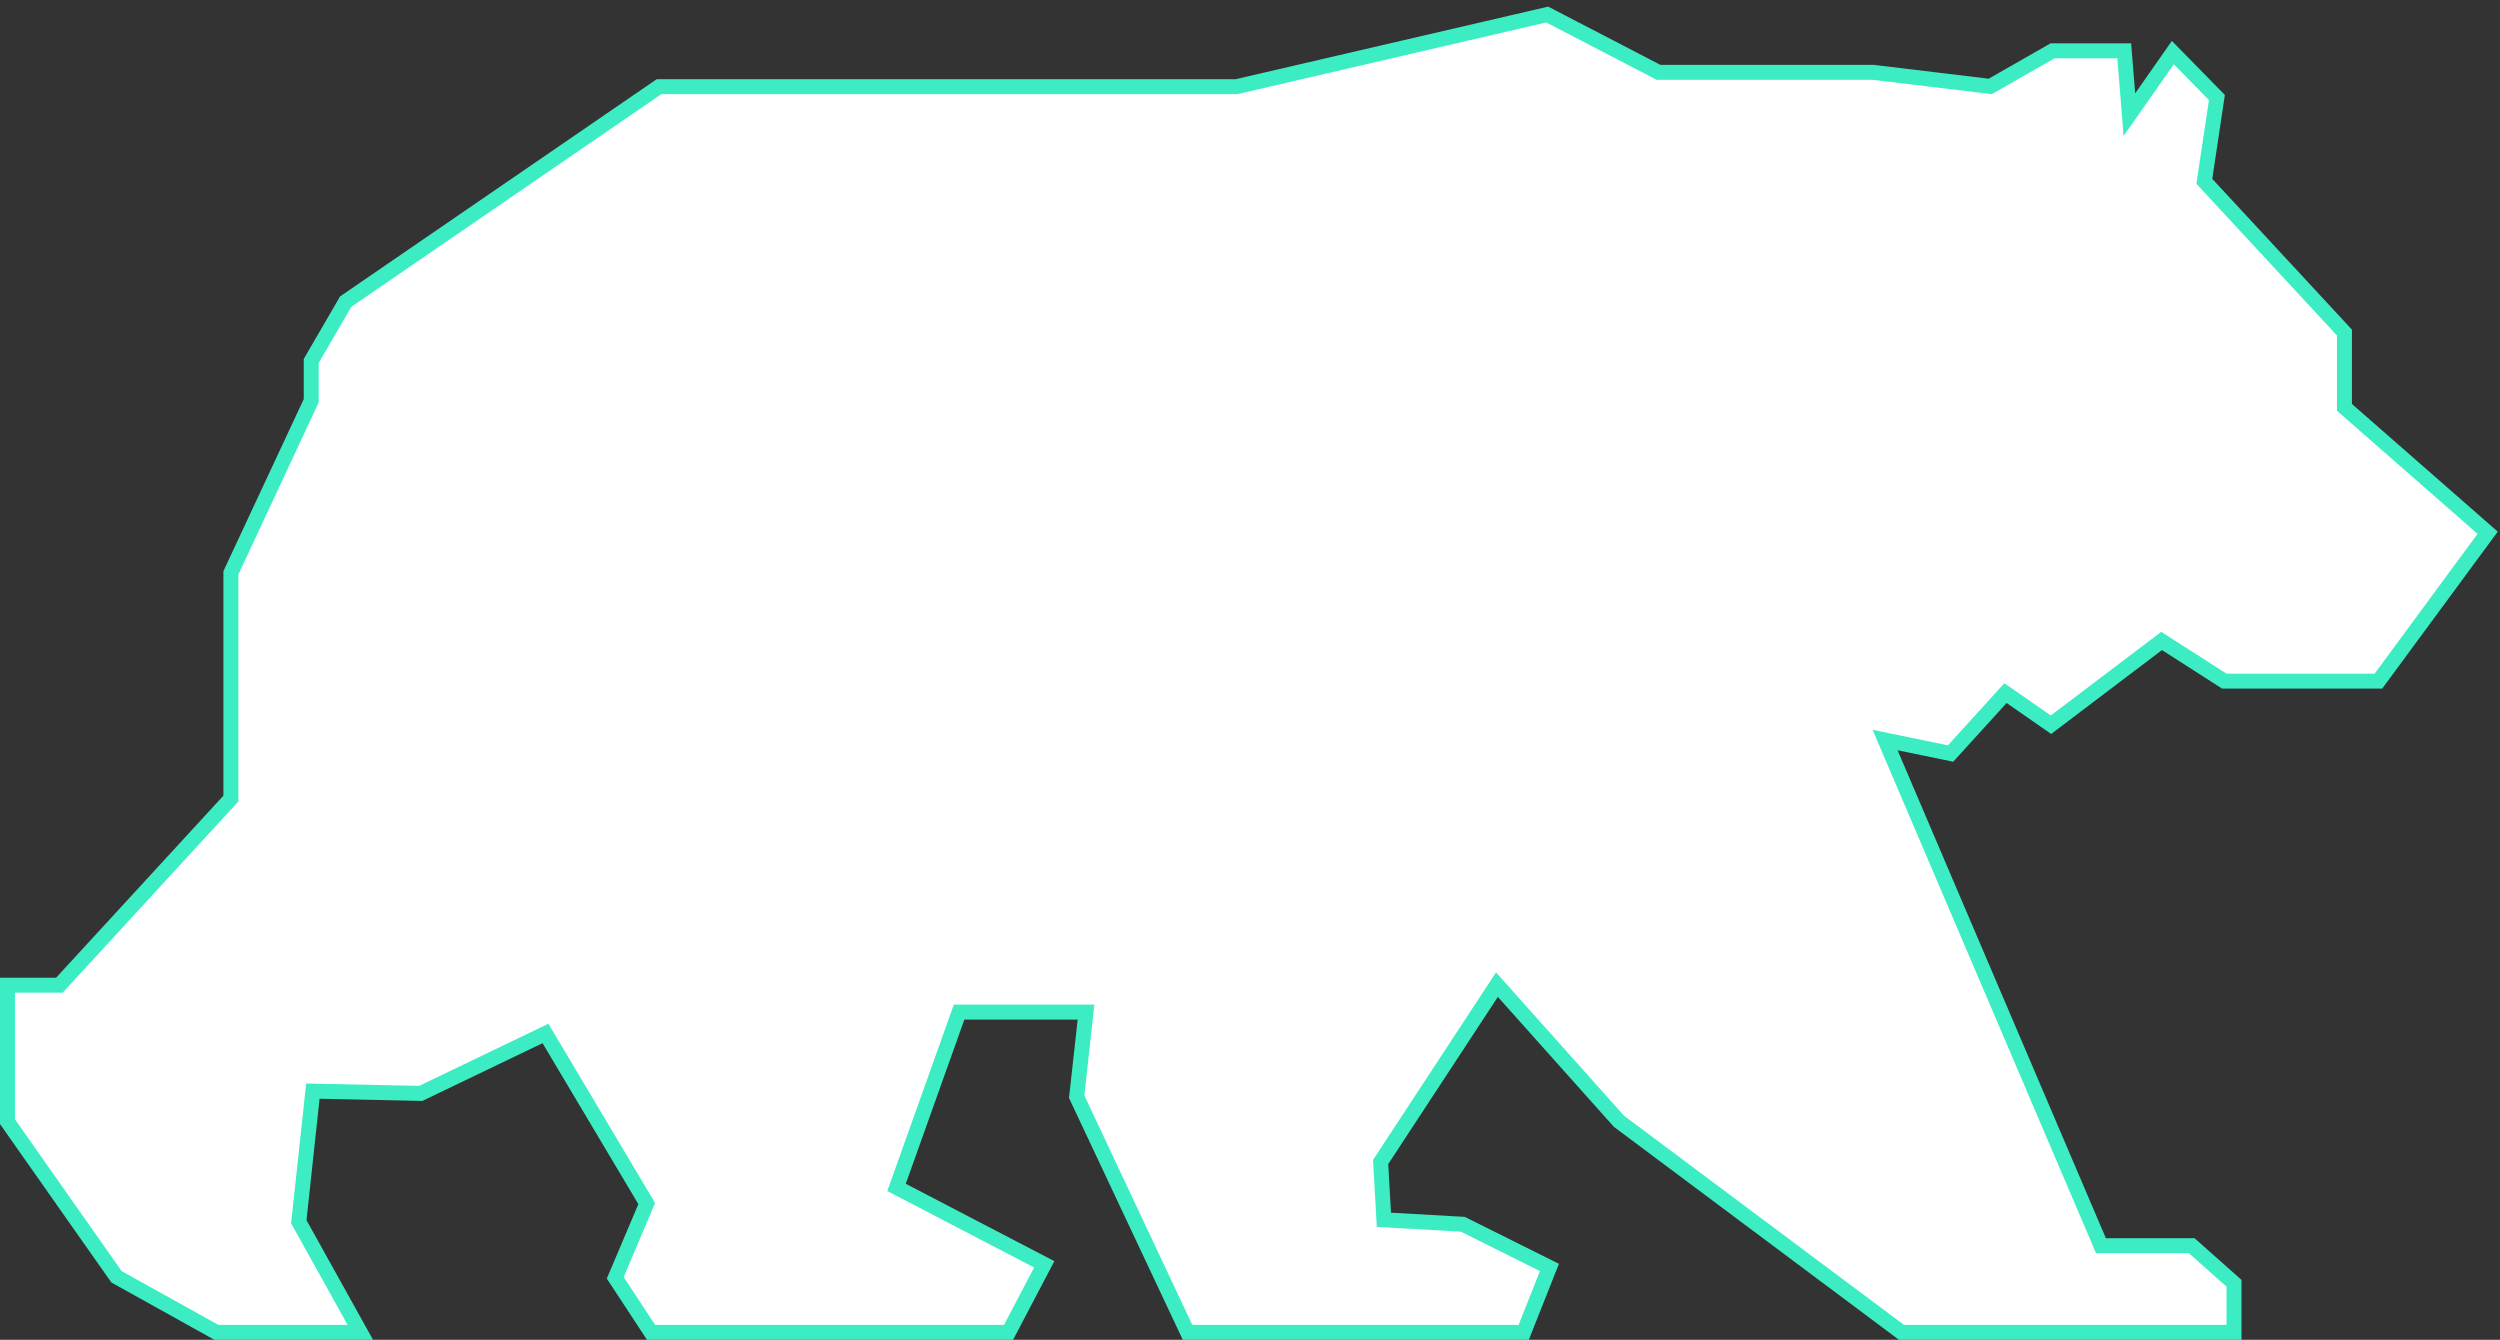 <svg width="334" height="179" viewBox="0 0 334 179" fill="none" xmlns="http://www.w3.org/2000/svg">
<rect x="0" y="0" width="334" height="179" fill="#333333" stroke="none"/>
<path d="M128.134 135.218H145.093L143.875 146.241L143.844 146.521L143.964 146.776L158.385 177.426L158.655 178H159.29H202.888H203.567L203.817 177.369L206.668 170.185L207.007 169.332L206.185 168.922L195.621 163.654L195.436 163.562L195.231 163.55L184.888 162.962L184.453 155.243L199.991 131.546L216.228 149.73L216.294 149.805L216.375 149.865L253.769 177.801L254.035 178H254.367H297.463H298.463V177V171.892V171.443L298.127 171.144L293.096 166.674L292.812 166.422H292.432H280.684L251.846 98.868L260.034 100.557L260.593 100.673L260.976 100.251L267.932 92.599L273.416 96.408L274.012 96.822L274.59 96.384L288.791 85.631L296.923 90.842L297.17 91H297.463H317.25H317.755L318.055 90.593L331.805 71.916L332.35 71.176L331.659 70.57L313.219 54.427V44.824V44.432L312.953 44.144L294.499 24.224L296.104 13.525L296.178 13.032L295.829 12.676L291.134 7.887L290.291 7.028L289.601 8.014L284.486 15.318L283.871 7.708L283.797 6.789H282.874H274.49H274.224L273.994 6.921L265.897 11.546L250.295 9.67L250.235 9.662H250.175H221.577L207.038 2.113L206.71 1.942L206.351 2.026L165.212 11.578H88.358H88.048L87.793 11.753L46.374 40.168L46.188 40.295L46.075 40.49L41.715 47.993L41.58 48.226V48.495V53.541L30.942 76.327L30.848 76.528V76.751V106.691L7.933 131.622H2H1V132.622V143.796V149.543V149.859L1.182 150.118L15.435 170.392L15.567 170.579L15.767 170.69L28.679 177.874L28.906 178H29.165H46.437H48.137L47.311 176.514L39.919 163.223L41.799 145.773L55.974 146.073L56.213 146.078L56.428 145.975L72.875 138.07L86.401 160.794L82.407 170.225L82.198 170.717L82.492 171.163L86.684 177.549L86.98 178H87.52H134.137H134.741L135.022 177.465L139.046 169.803L139.513 168.914L138.623 168.451L119.776 158.637L128.134 135.218Z" fill="white" stroke="#3CEDC4" stroke-width="2"/>
</svg>
